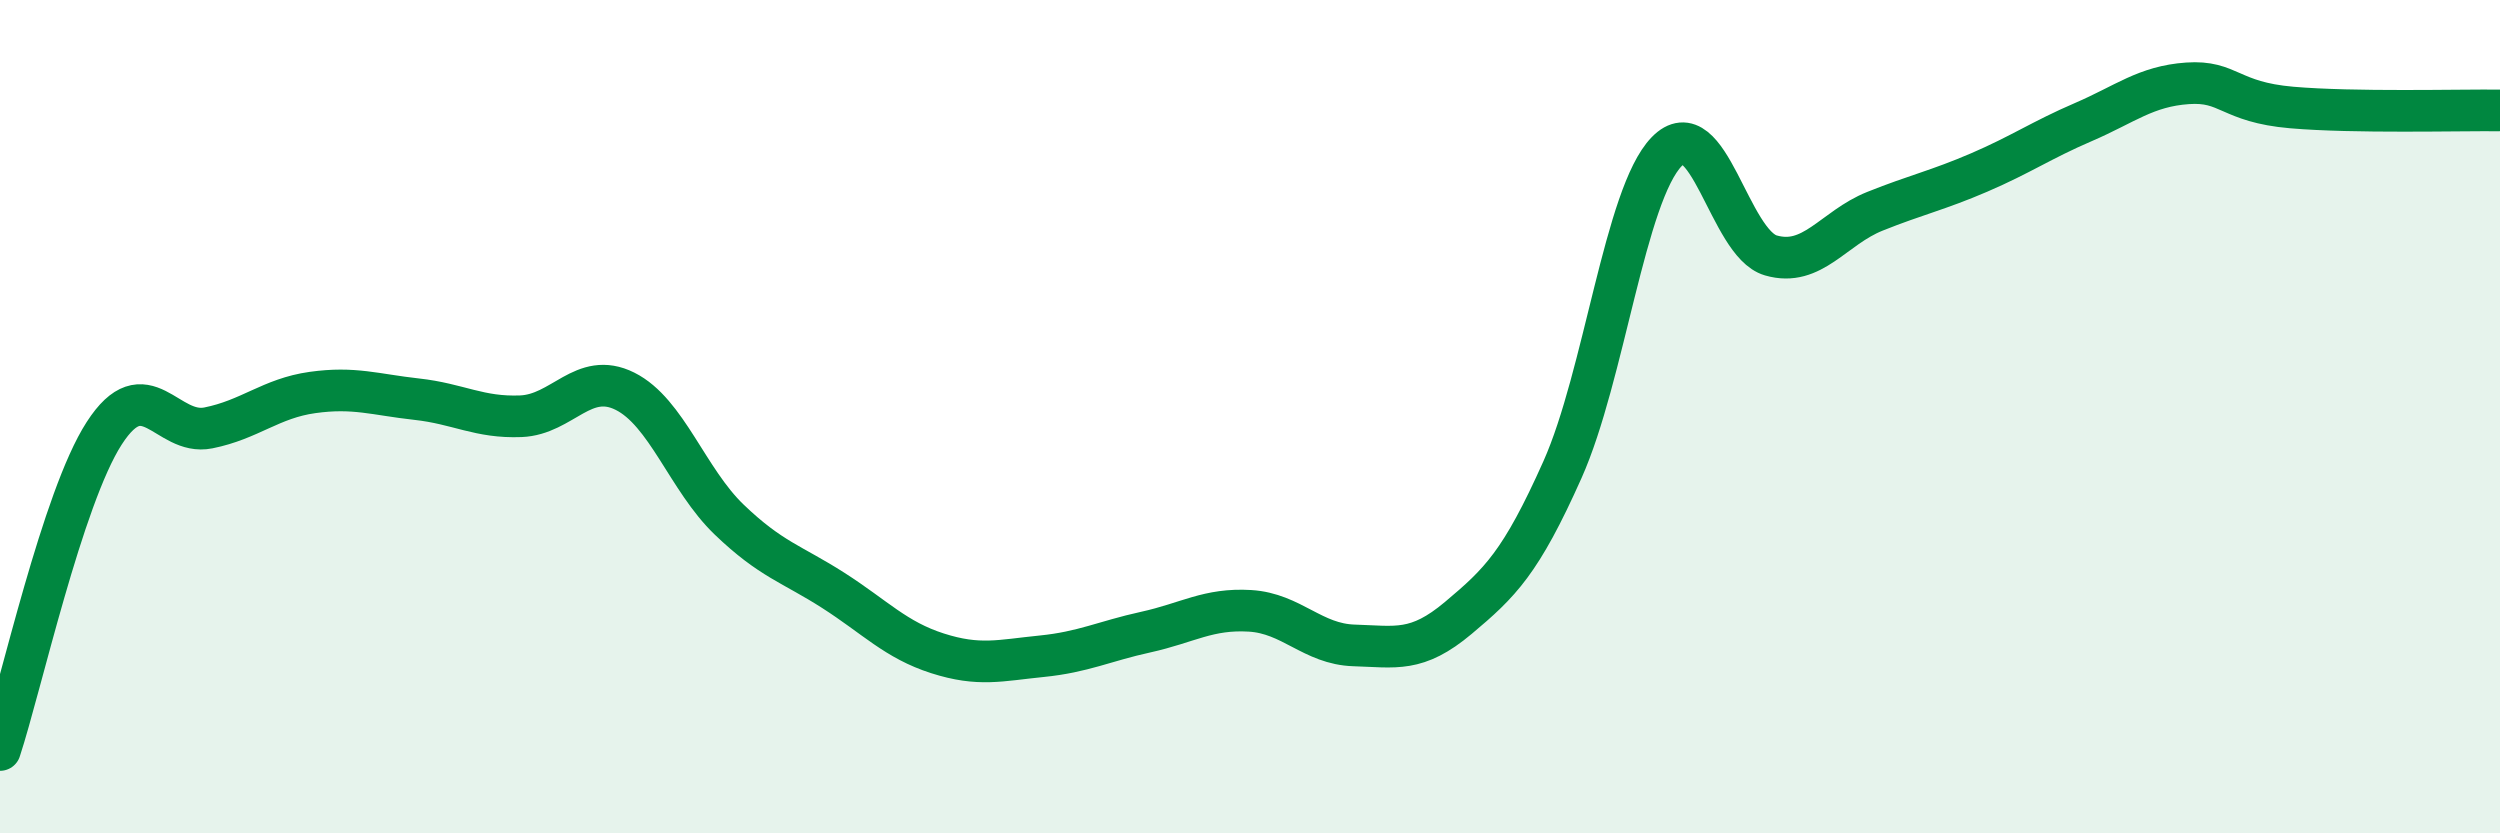 
    <svg width="60" height="20" viewBox="0 0 60 20" xmlns="http://www.w3.org/2000/svg">
      <path
        d="M 0,18 C 0.5,16.48 1.5,11.95 2.5,10.4 C 3.5,8.85 4,10.47 5,10.27 C 6,10.07 6.5,9.56 7.5,9.42 C 8.5,9.28 9,9.47 10,9.58 C 11,9.69 11.5,10.03 12.5,9.99 C 13.5,9.95 14,8.89 15,9.39 C 16,9.89 16.5,11.51 17.5,12.47 C 18.5,13.43 19,13.53 20,14.17 C 21,14.81 21.5,15.36 22.5,15.68 C 23.5,16 24,15.85 25,15.75 C 26,15.65 26.5,15.39 27.5,15.17 C 28.5,14.95 29,14.6 30,14.66 C 31,14.72 31.5,15.46 32.5,15.49 C 33.5,15.52 34,15.67 35,14.83 C 36,13.99 36.5,13.51 37.5,11.27 C 38.5,9.03 39,4.67 40,3.64 C 41,2.61 41.5,5.84 42.5,6.13 C 43.5,6.42 44,5.47 45,5.07 C 46,4.67 46.5,4.57 47.5,4.14 C 48.5,3.71 49,3.36 50,2.93 C 51,2.5 51.5,2.07 52.5,2 C 53.5,1.93 53.5,2.45 55,2.58 C 56.5,2.71 59,2.64 60,2.65L60 20L0 20Z"
        fill="#008740"
        opacity="0.1"
        stroke-linecap="round"
        stroke-linejoin="round"
      />
      <path
        d="M 0,18 C 0.5,16.48 1.5,11.95 2.5,10.4 C 3.5,8.85 4,10.47 5,10.27 C 6,10.07 6.5,9.56 7.5,9.42 C 8.5,9.28 9,9.47 10,9.58 C 11,9.69 11.5,10.03 12.5,9.99 C 13.5,9.95 14,8.89 15,9.39 C 16,9.89 16.5,11.51 17.5,12.47 C 18.5,13.43 19,13.53 20,14.17 C 21,14.81 21.5,15.36 22.5,15.68 C 23.5,16 24,15.85 25,15.75 C 26,15.65 26.5,15.39 27.5,15.17 C 28.5,14.95 29,14.6 30,14.66 C 31,14.72 31.5,15.46 32.5,15.49 C 33.5,15.52 34,15.67 35,14.83 C 36,13.99 36.5,13.51 37.5,11.27 C 38.5,9.03 39,4.67 40,3.64 C 41,2.61 41.5,5.84 42.5,6.13 C 43.5,6.42 44,5.47 45,5.07 C 46,4.67 46.5,4.57 47.5,4.14 C 48.5,3.71 49,3.36 50,2.93 C 51,2.5 51.5,2.07 52.5,2 C 53.5,1.93 53.5,2.45 55,2.58 C 56.5,2.71 59,2.64 60,2.65"
        stroke="#008740"
        stroke-width="1"
        fill="none"
        stroke-linecap="round"
        stroke-linejoin="round"
      />
    </svg>
  